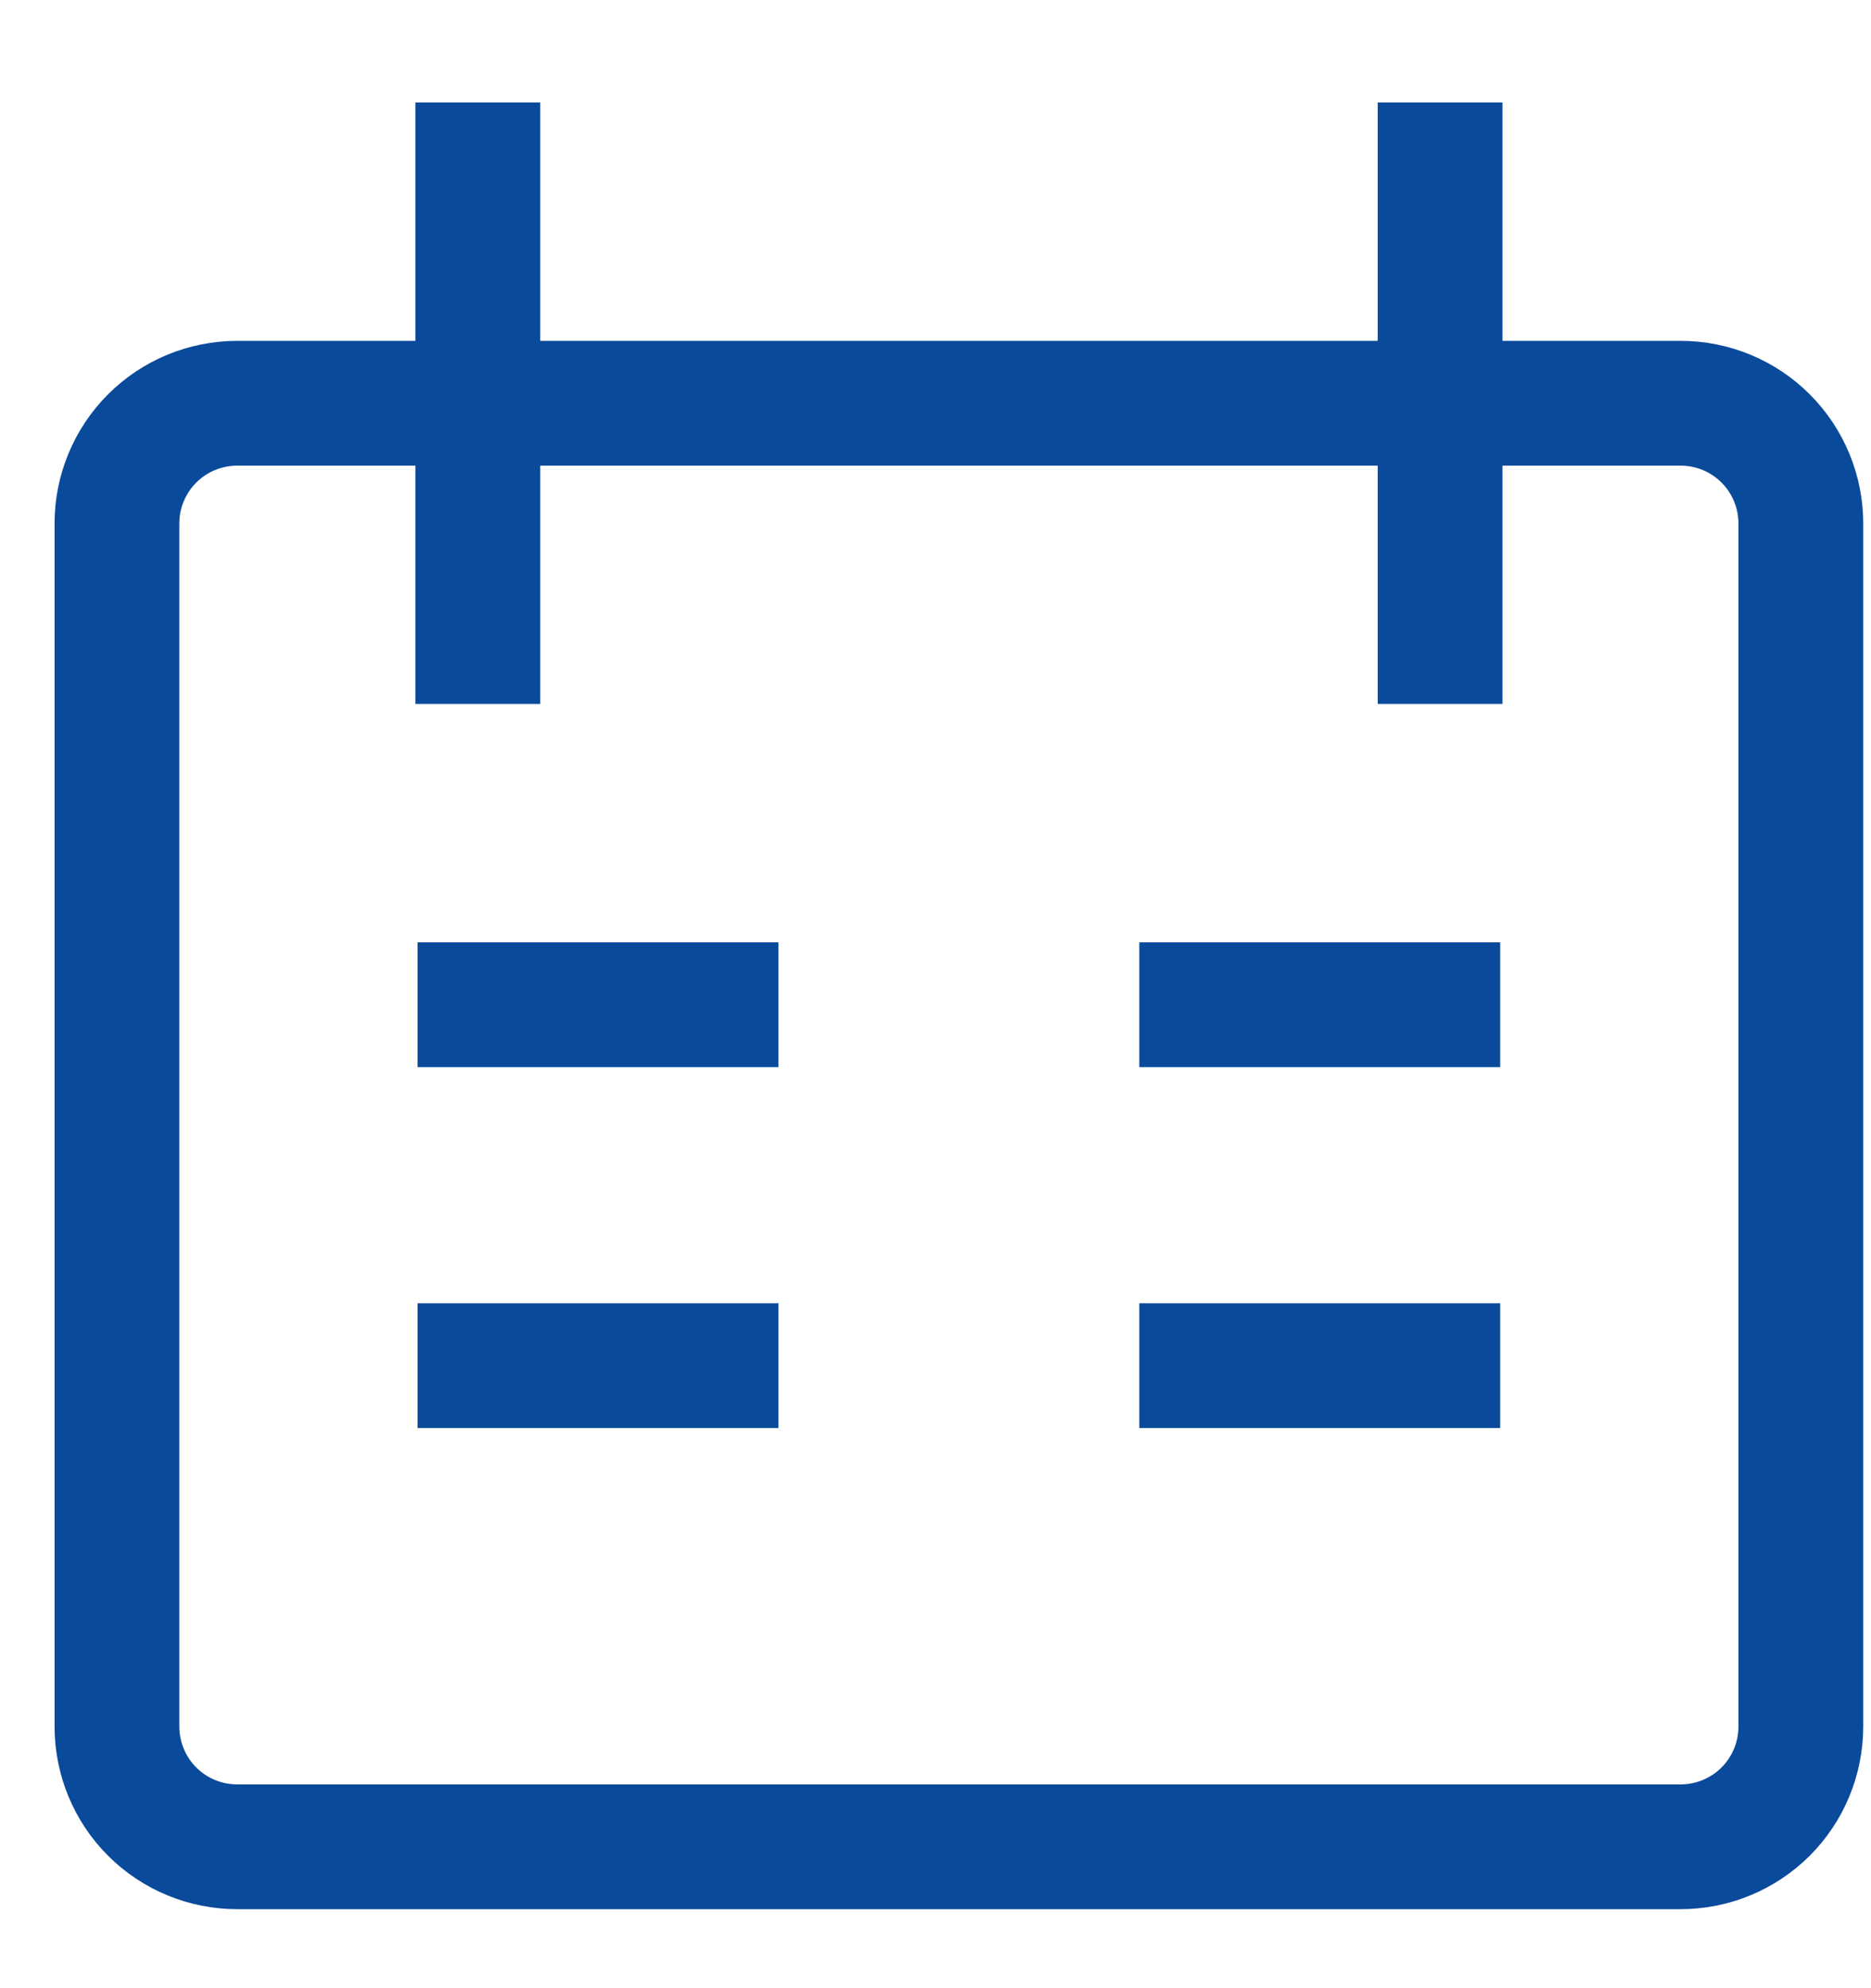 <svg width="16" height="17" viewBox="0 0 16 17" fill="none" xmlns="http://www.w3.org/2000/svg">
<path d="M4.086 0.876V6.019M12.315 0.876V6.019M3.571 8.591H6.657M12.829 8.591H9.743M3.571 11.677H6.657M9.743 11.677H12.829M2.029 3.448H14.372C14.645 3.448 14.906 3.556 15.099 3.749C15.292 3.942 15.4 4.204 15.4 4.476V14.762C15.4 15.035 15.292 15.297 15.099 15.49C14.906 15.683 14.644 15.791 14.371 15.791H2.029C1.756 15.791 1.494 15.683 1.301 15.49C1.108 15.297 1 15.035 1 14.762V4.476C1 4.204 1.108 3.942 1.301 3.749C1.494 3.556 1.756 3.448 2.029 3.448Z" stroke="#0A4A9B" stroke-width="1.067"/>
</svg>

